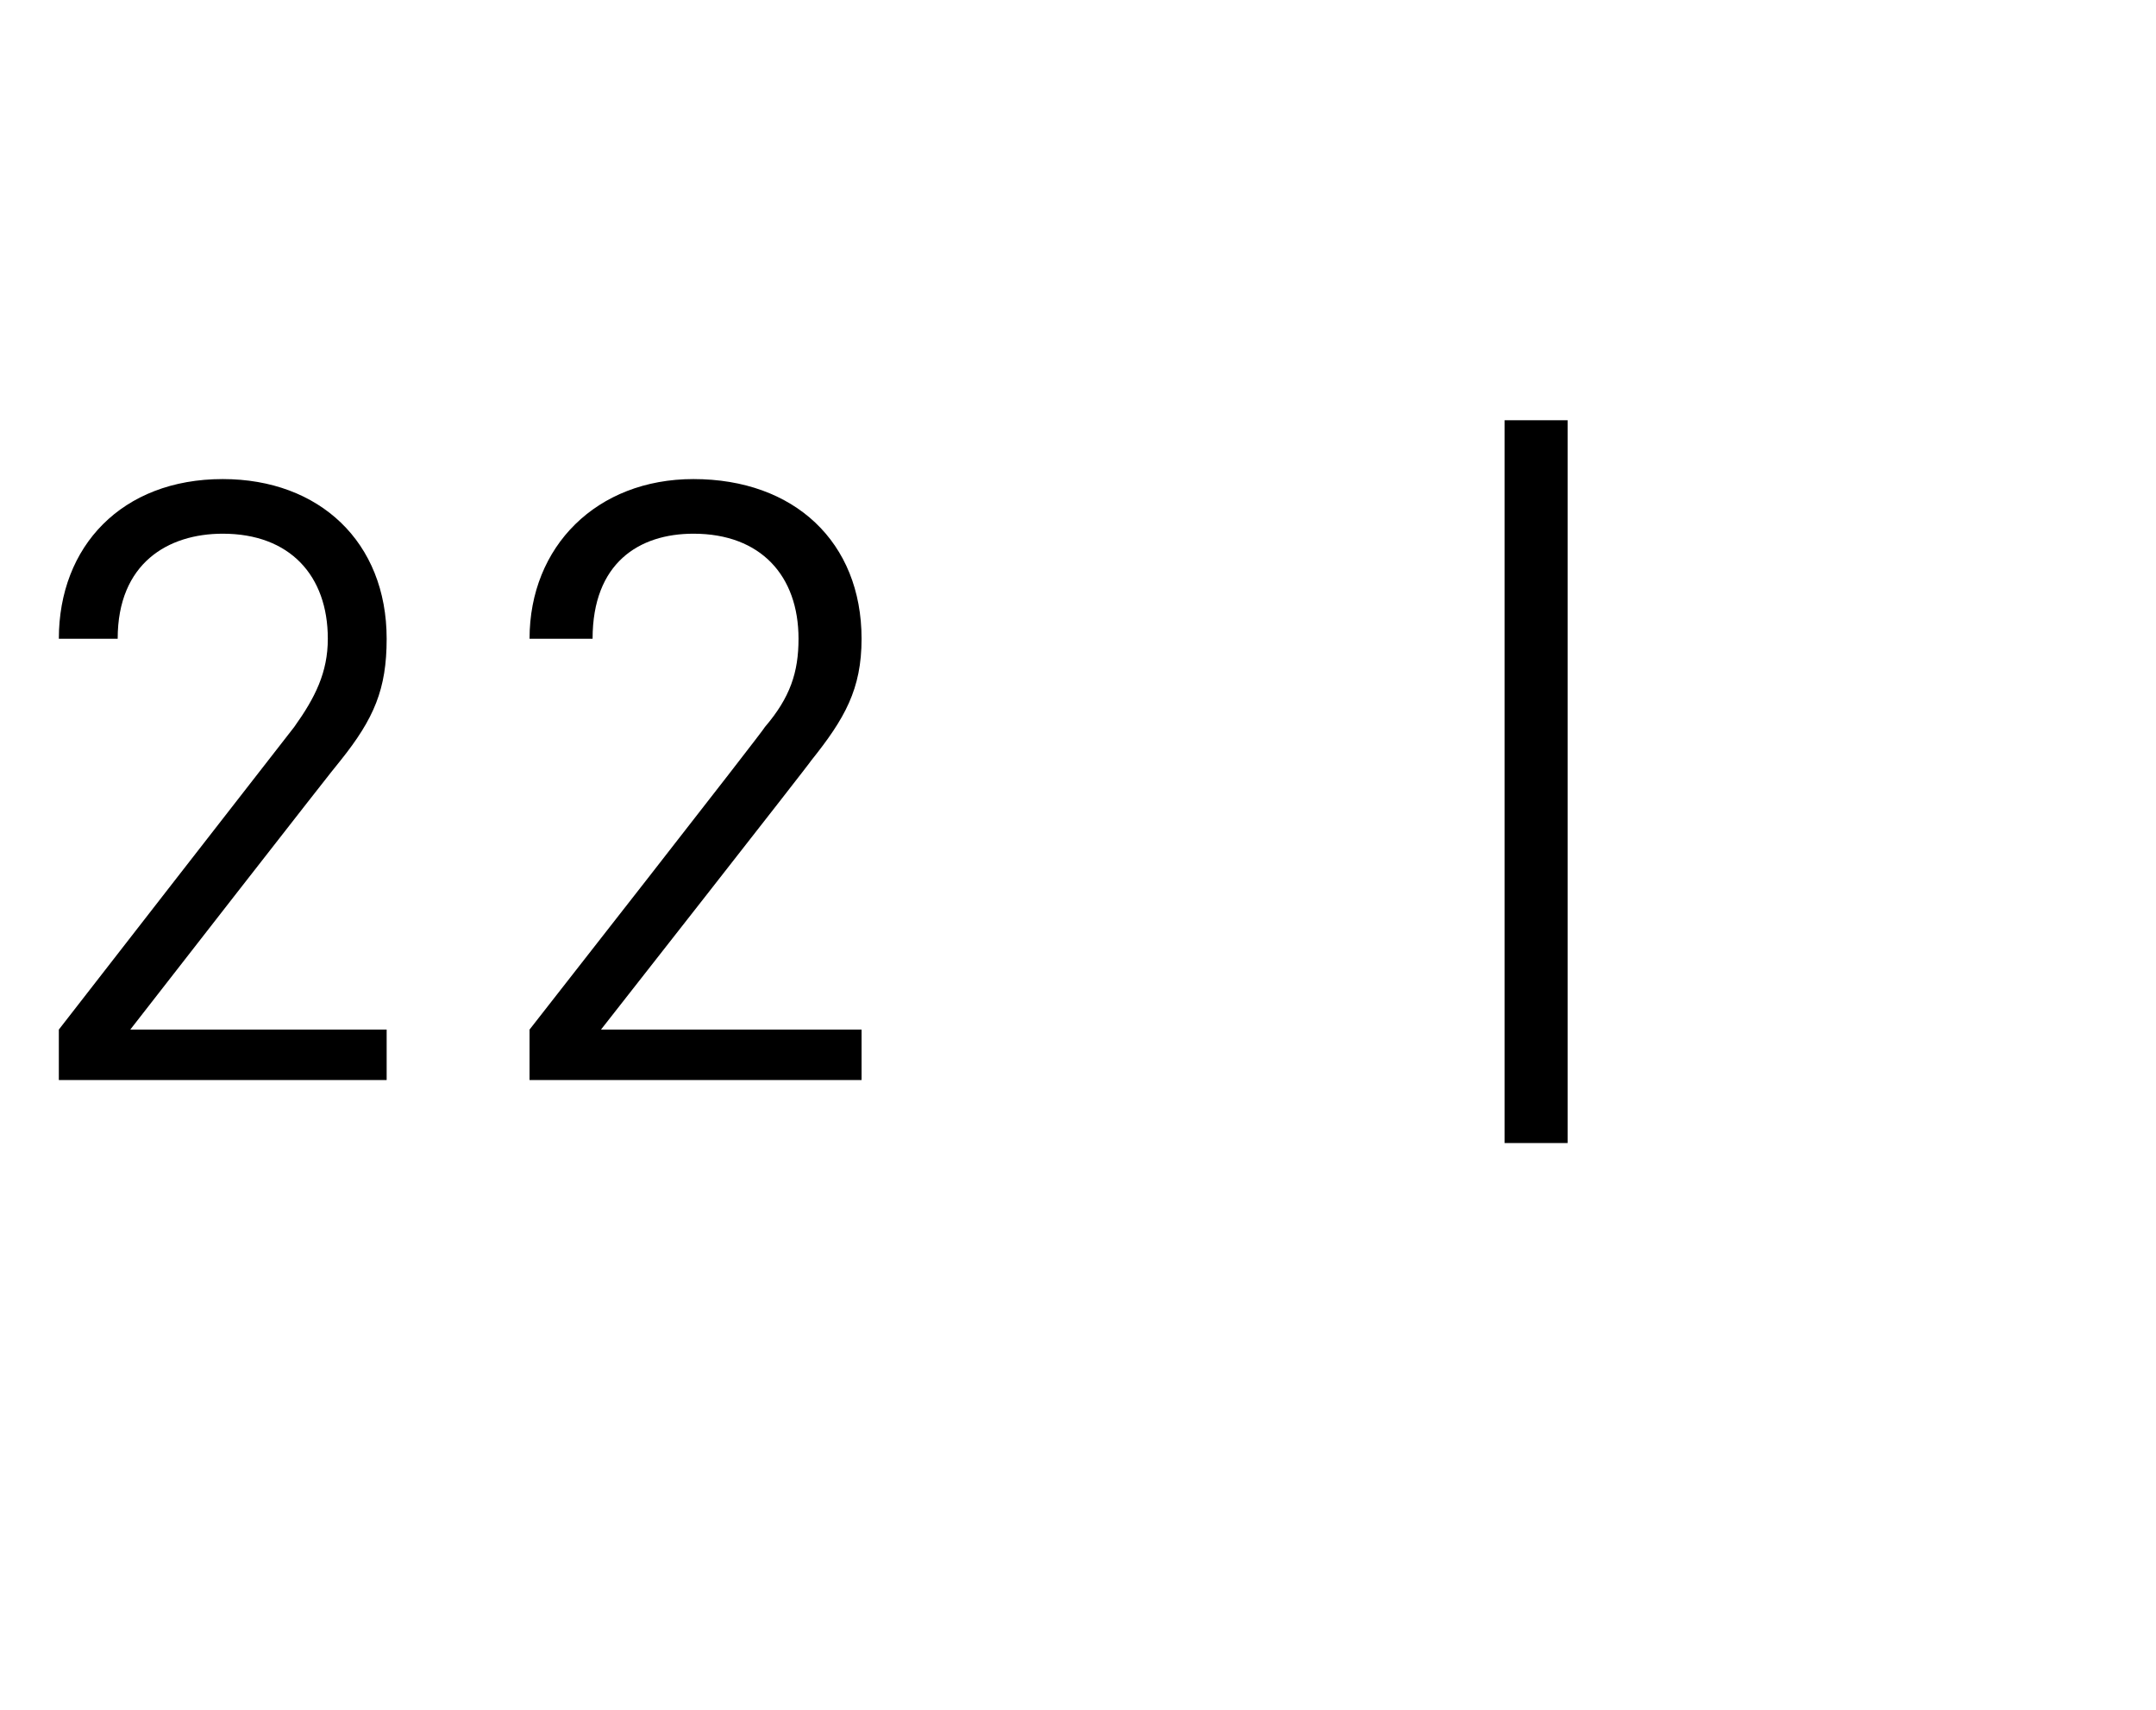 <?xml version="1.0" standalone="no"?><!DOCTYPE svg PUBLIC "-//W3C//DTD SVG 1.1//EN" "http://www.w3.org/Graphics/SVG/1.1/DTD/svg11.dtd"><svg xmlns="http://www.w3.org/2000/svg" version="1.1" width="51.3px" height="40.7px" viewBox="0 -1 51.3 40.7" style="top:-1px"><desc>22 |</desc><defs/><g id="Polygon143008"><path d="m1.4 24.7l0-1.2c0 0 5.58-7.18 5.6-7.2c.5-.7.8-1.3.8-2.1c0-1.5-.9-2.5-2.5-2.5c-1.3 0-2.5.7-2.5 2.5c0 0-1.4 0-1.4 0c0-2.2 1.5-3.8 3.9-3.8c2.3 0 3.9 1.5 3.9 3.8c0 1.2-.3 1.9-1.1 2.9c-.02 0-5 6.4-5 6.4l6.1 0l0 1.2l-7.8 0zm11.2 0l0-1.2c0 0 5.62-7.18 5.6-7.2c.6-.7.8-1.3.8-2.1c0-1.5-.9-2.5-2.5-2.5c-1.3 0-2.4.7-2.4 2.5c0 0-1.5 0-1.5 0c0-2.2 1.6-3.8 3.9-3.8c2.4 0 4 1.5 4 3.8c0 1.2-.4 1.9-1.2 2.9c.02 0-5 6.4-5 6.4l6.2 0l0 1.2l-7.9 0zm23.2 1.5l0-17.2l1.5 0l0 17.2l-1.5 0z" stroke="none" fill="#000"/></g></svg>
